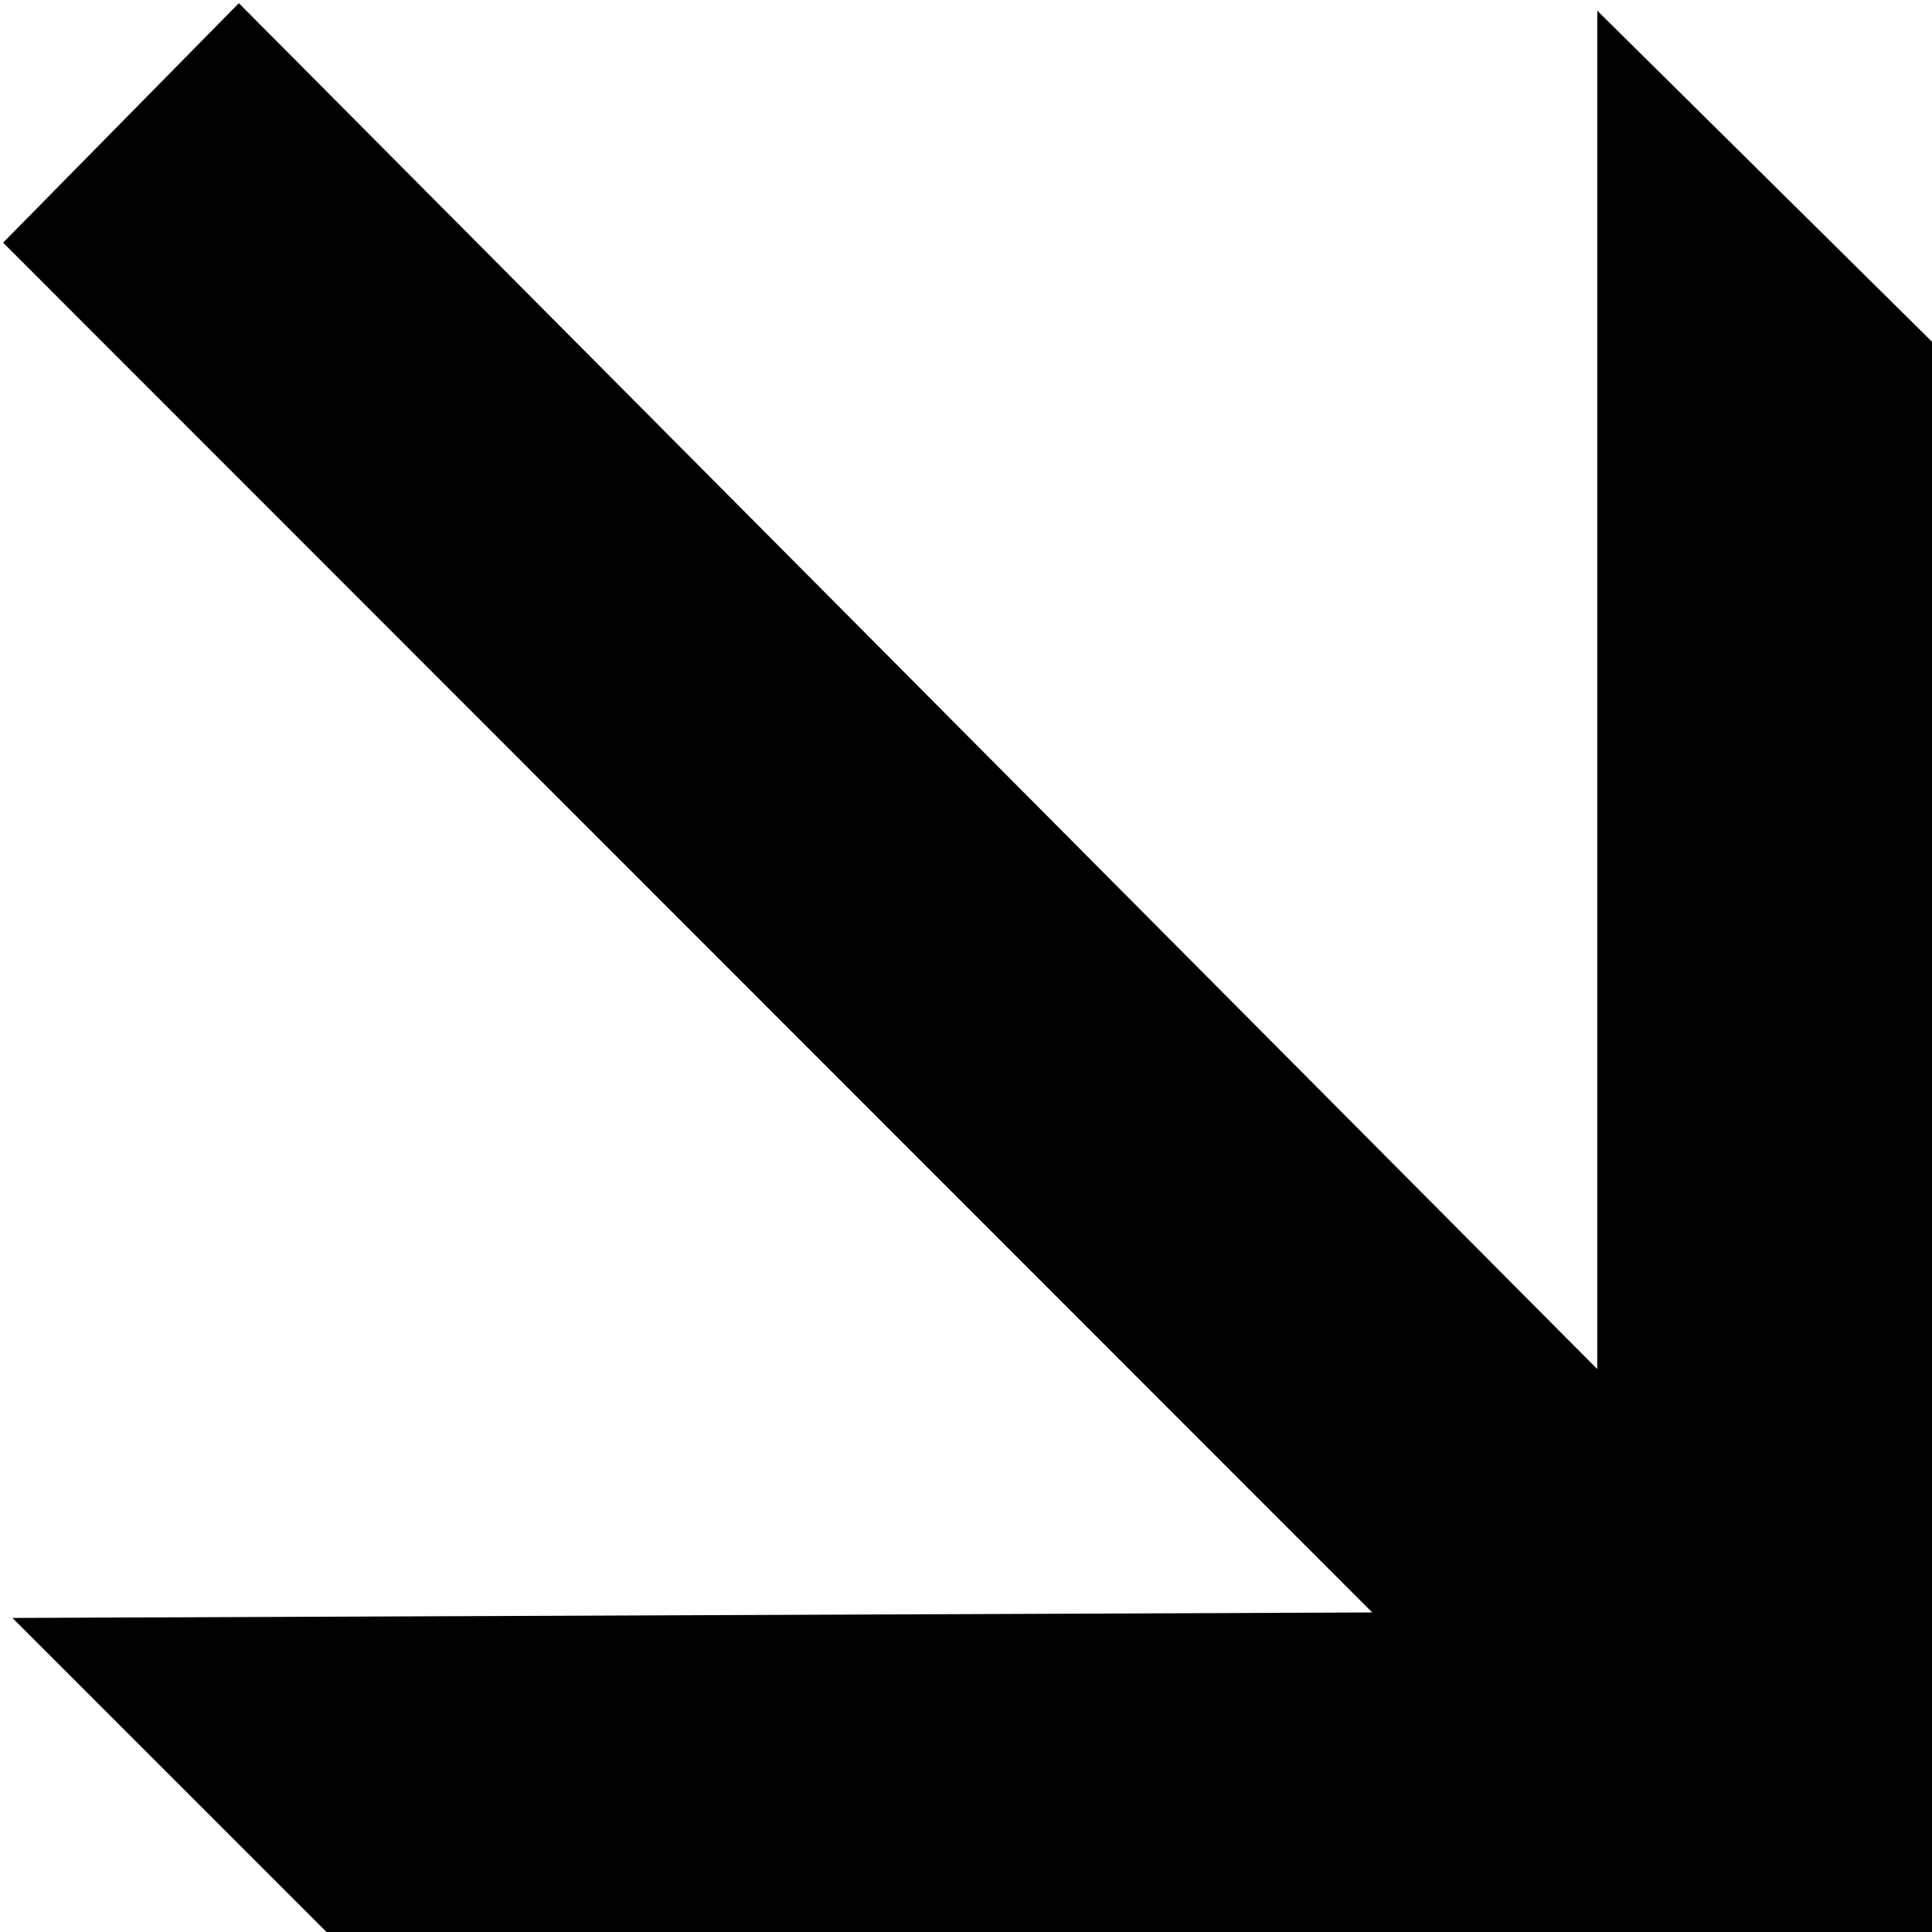 <?xml version="1.0" encoding="UTF-8" standalone="no"?>
<!DOCTYPE svg PUBLIC "-//W3C//DTD SVG 1.1//EN" "http://www.w3.org/Graphics/SVG/1.1/DTD/svg11.dtd">
<svg width="100%" height="100%" viewBox="0 0 10 10" version="1.1" xmlns="http://www.w3.org/2000/svg" xmlns:xlink="http://www.w3.org/1999/xlink" xml:space="preserve" xmlns:serif="http://www.serif.com/" style="fill-rule:evenodd;clip-rule:evenodd;stroke-linejoin:round;stroke-miterlimit:2;">
    <g transform="matrix(0.081,0,0,0.081,5.038,5.079)">
        <g id="fleche.svg" transform="matrix(1,0,0,1,-62,-62.5)">
            <g transform="matrix(1,0,0,1,-26.283,-28.935)">
                <path d="M26.283,44.239L41.348,28.935L128.152,116.217L128.152,29.413L149.913,50.935L149.913,153.043L47.804,153.043L26.88,132.12L113.774,131.769L26.283,44.239Z"/>
            </g>
        </g>
        <g id="fleche.svg1" serif:id="fleche.svg">
        </g>
    </g>
</svg>
